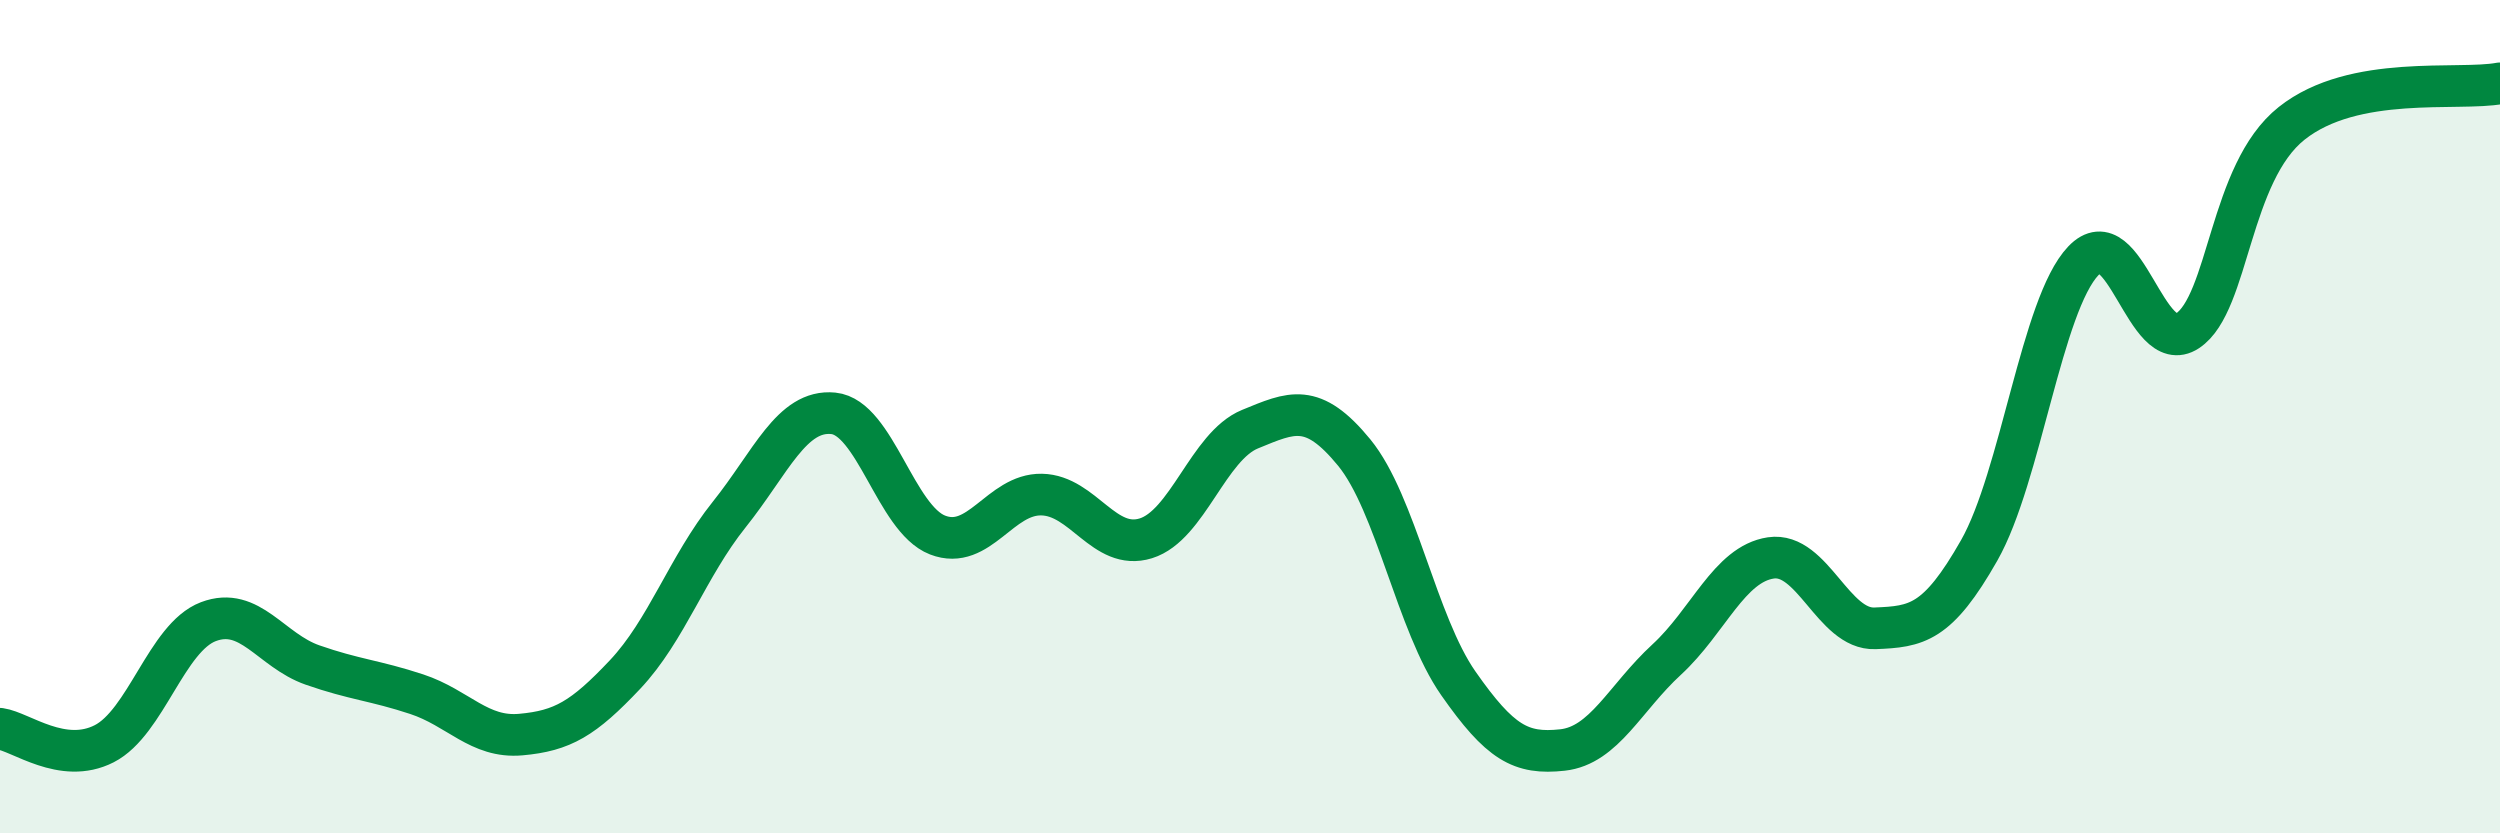 
    <svg width="60" height="20" viewBox="0 0 60 20" xmlns="http://www.w3.org/2000/svg">
      <path
        d="M 0,17.49 C 0.5,17.56 1.5,18.36 2.5,17.85 C 3.5,17.34 4,15.3 5,14.92 C 6,14.54 6.5,15.61 7.5,15.96 C 8.5,16.31 9,16.33 10,16.66 C 11,16.99 11.5,17.72 12.5,17.63 C 13.5,17.54 14,17.25 15,16.19 C 16,15.13 16.5,13.6 17.5,12.35 C 18.5,11.1 19,9.82 20,9.92 C 21,10.02 21.5,12.45 22.5,12.84 C 23.5,13.23 24,11.85 25,11.87 C 26,11.89 26.5,13.23 27.5,12.92 C 28.5,12.61 29,10.71 30,10.3 C 31,9.89 31.5,9.64 32.5,10.86 C 33.5,12.08 34,14.97 35,16.4 C 36,17.83 36.5,18.11 37.5,18 C 38.5,17.89 39,16.75 40,15.83 C 41,14.91 41.5,13.54 42.5,13.39 C 43.5,13.24 44,15.12 45,15.08 C 46,15.04 46.5,14.97 47.5,13.21 C 48.5,11.45 49,7.31 50,6.26 C 51,5.21 51.5,8.6 52.5,7.94 C 53.5,7.28 53.5,4.15 55,2.96 C 56.5,1.77 59,2.19 60,2L60 20L0 20Z"
        fill="#008740"
        opacity="0.1"
        stroke-linecap="round"
        stroke-linejoin="round"
      />
      <path
        d="M 0,17.49 C 0.5,17.56 1.5,18.36 2.5,17.85 C 3.5,17.34 4,15.3 5,14.92 C 6,14.54 6.5,15.61 7.5,15.96 C 8.5,16.31 9,16.33 10,16.66 C 11,16.99 11.5,17.72 12.5,17.63 C 13.5,17.54 14,17.25 15,16.19 C 16,15.13 16.5,13.6 17.5,12.35 C 18.5,11.1 19,9.82 20,9.92 C 21,10.02 21.5,12.45 22.5,12.84 C 23.5,13.23 24,11.85 25,11.87 C 26,11.89 26.5,13.23 27.5,12.92 C 28.5,12.61 29,10.71 30,10.3 C 31,9.89 31.5,9.64 32.5,10.86 C 33.5,12.08 34,14.97 35,16.4 C 36,17.83 36.5,18.11 37.5,18 C 38.5,17.89 39,16.75 40,15.83 C 41,14.91 41.5,13.54 42.5,13.39 C 43.5,13.24 44,15.12 45,15.08 C 46,15.04 46.5,14.97 47.5,13.21 C 48.5,11.45 49,7.31 50,6.26 C 51,5.21 51.5,8.6 52.5,7.94 C 53.5,7.28 53.5,4.15 55,2.96 C 56.5,1.77 59,2.19 60,2"
        stroke="#008740"
        stroke-width="1"
        fill="none"
        stroke-linecap="round"
        stroke-linejoin="round"
      />
    </svg>
  